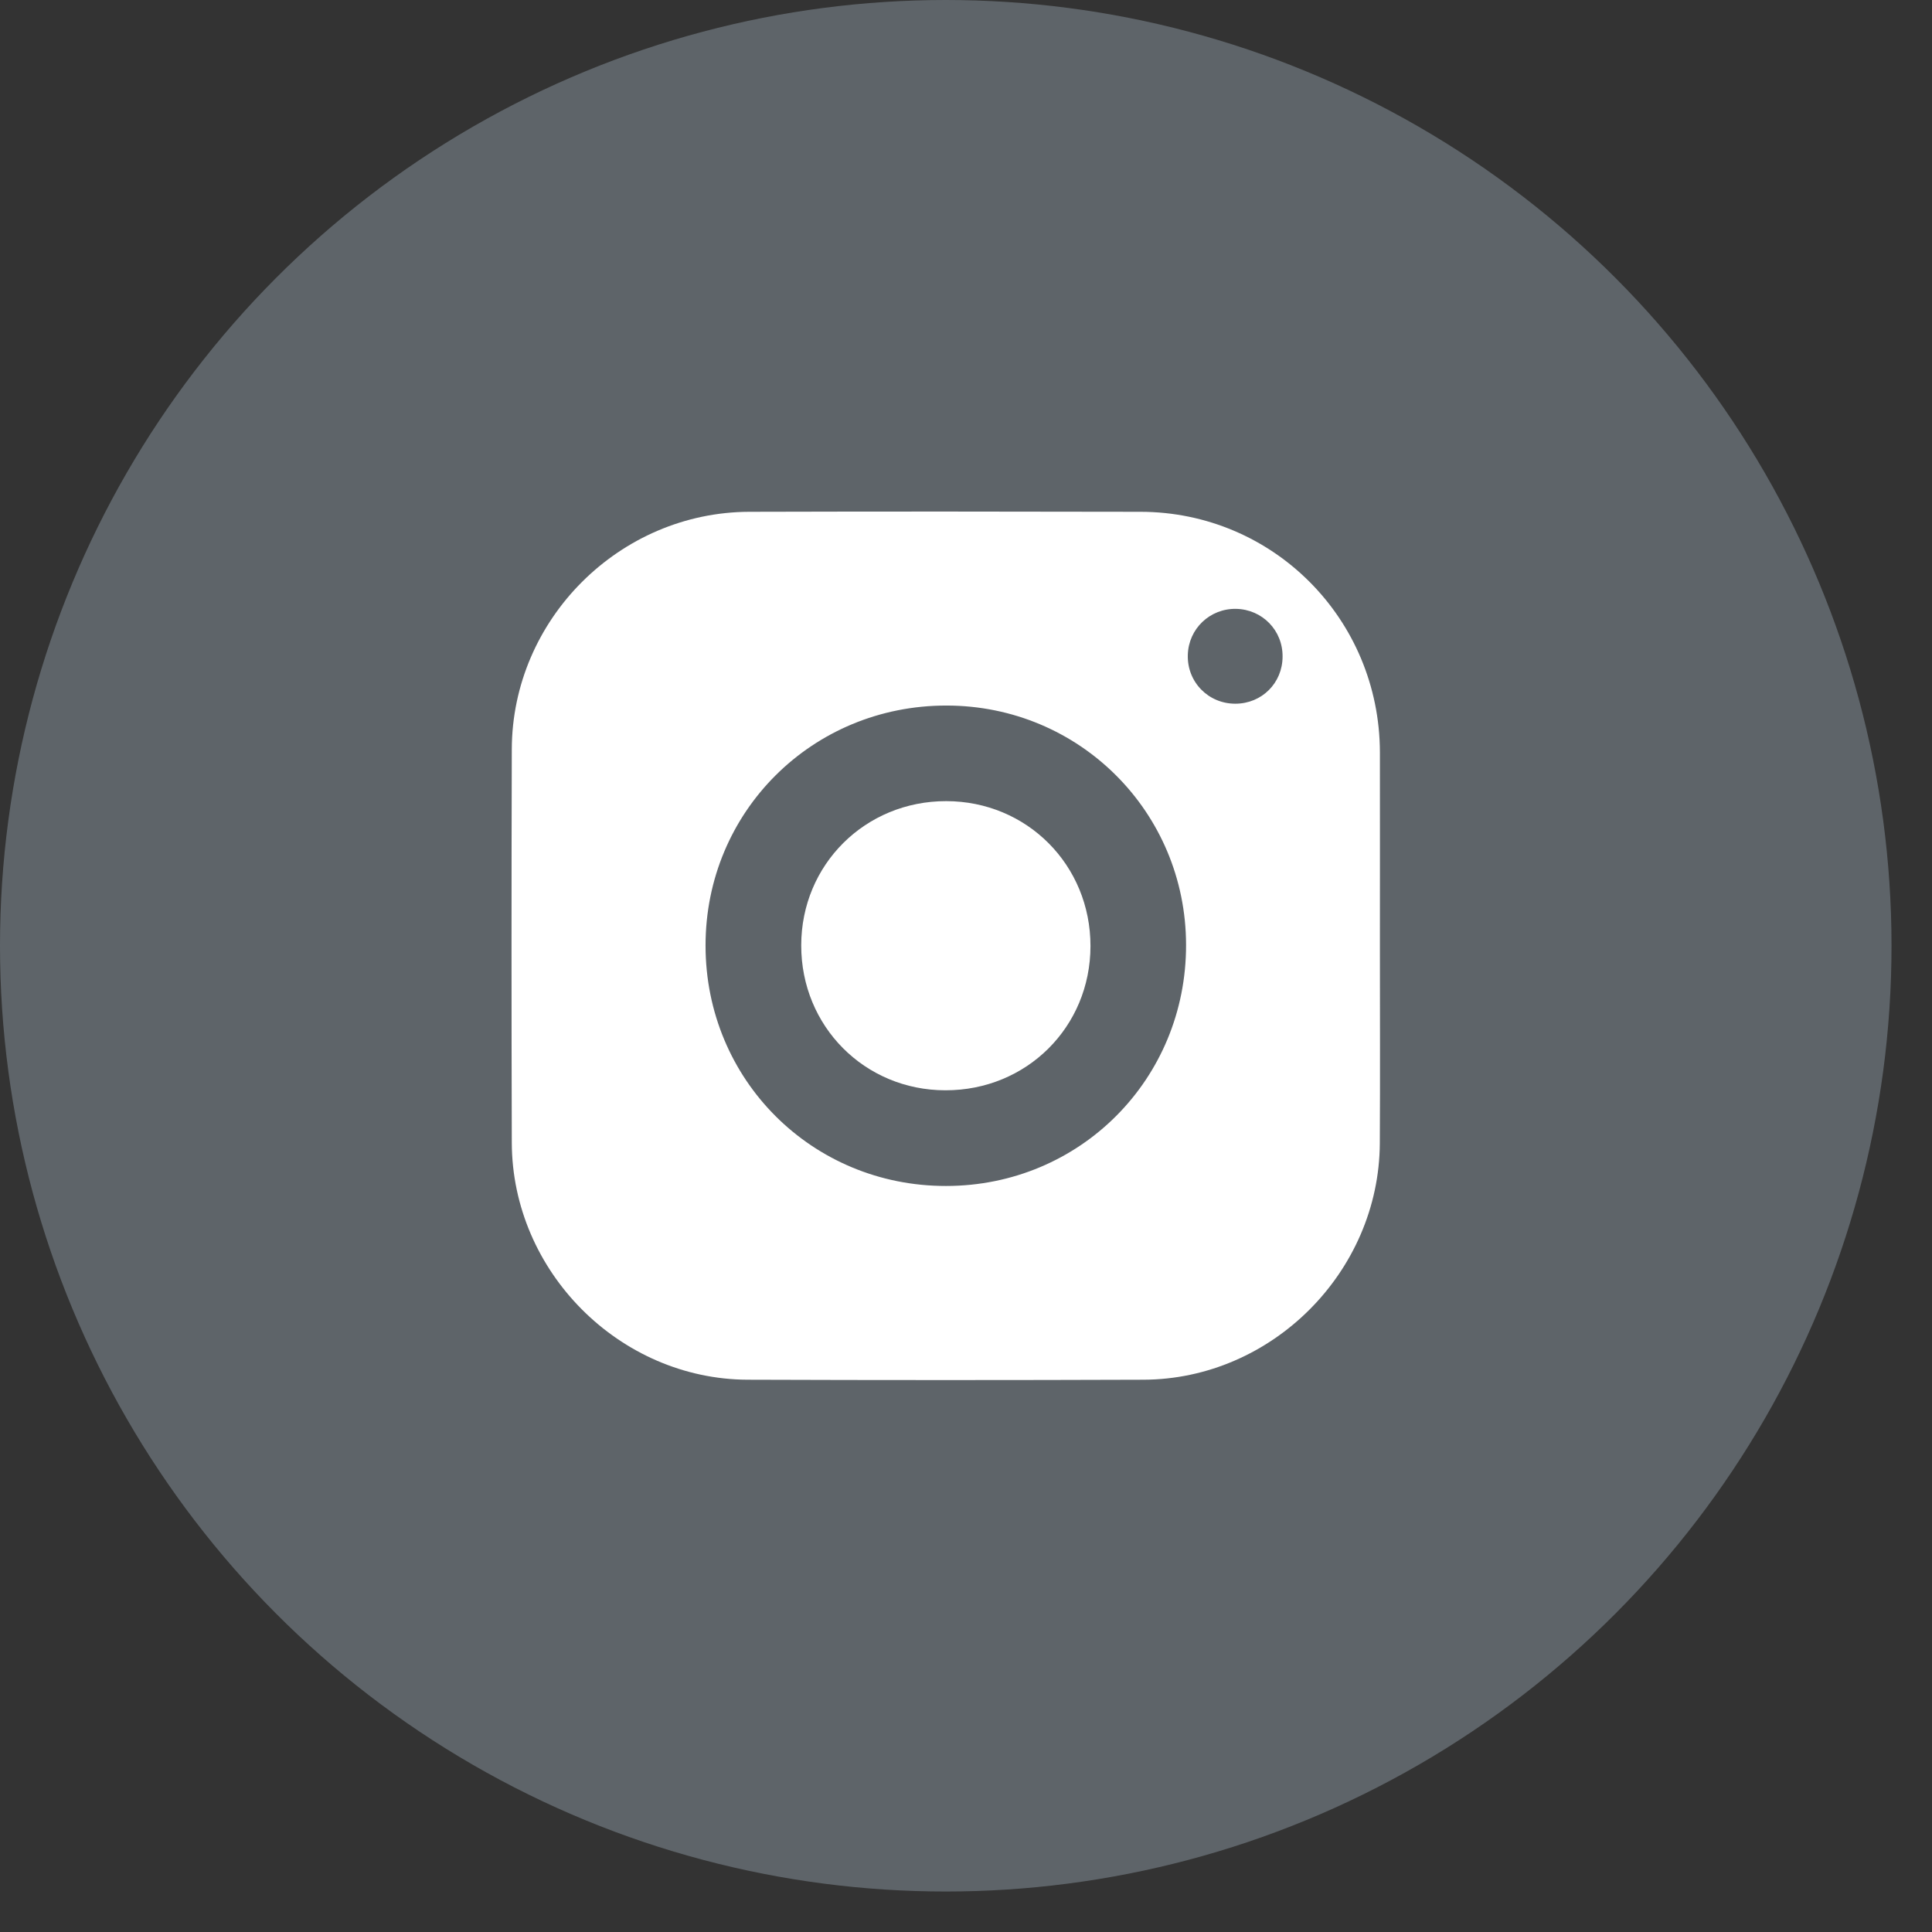 <svg width="21" height="21" viewBox="0 0 21 21" fill="none" xmlns="http://www.w3.org/2000/svg">
<rect x="0" y="0" width="21" height="21" fill="#333333" stroke="none"/>
<circle cx="10.28" cy="10.28" r="10.28" fill="#697177" fill-opacity="0.8"/>
<path d="M14.999 10.313C14.999 11.018 15.002 11.722 14.998 12.427C14.991 13.824 13.825 14.993 12.428 14.997C10.994 15.002 9.561 15.002 8.127 14.997C6.733 14.992 5.567 13.82 5.563 12.421C5.559 10.996 5.559 9.57 5.563 8.145C5.566 6.733 6.733 5.567 8.145 5.563C9.563 5.559 10.979 5.56 12.397 5.563C13.839 5.565 14.995 6.728 14.999 8.176C15 8.888 14.999 9.601 14.999 10.313ZM10.284 12.891C11.74 12.89 12.895 11.729 12.892 10.27C12.89 8.826 11.733 7.67 10.289 7.669C8.829 7.667 7.668 8.823 7.669 10.278C7.669 11.736 8.827 12.893 10.284 12.891ZM13.941 7.138C13.944 6.852 13.721 6.624 13.436 6.618C13.151 6.613 12.919 6.834 12.911 7.118C12.902 7.413 13.134 7.65 13.429 7.649C13.716 7.648 13.94 7.424 13.941 7.138Z" fill="white"/>
<path d="M11.853 10.284C11.852 11.163 11.159 11.852 10.277 11.851C9.399 11.851 8.708 11.156 8.709 10.276C8.709 9.398 9.405 8.707 10.285 8.708C11.163 8.709 11.854 9.403 11.853 10.284Z" fill="white"/>
</svg>
